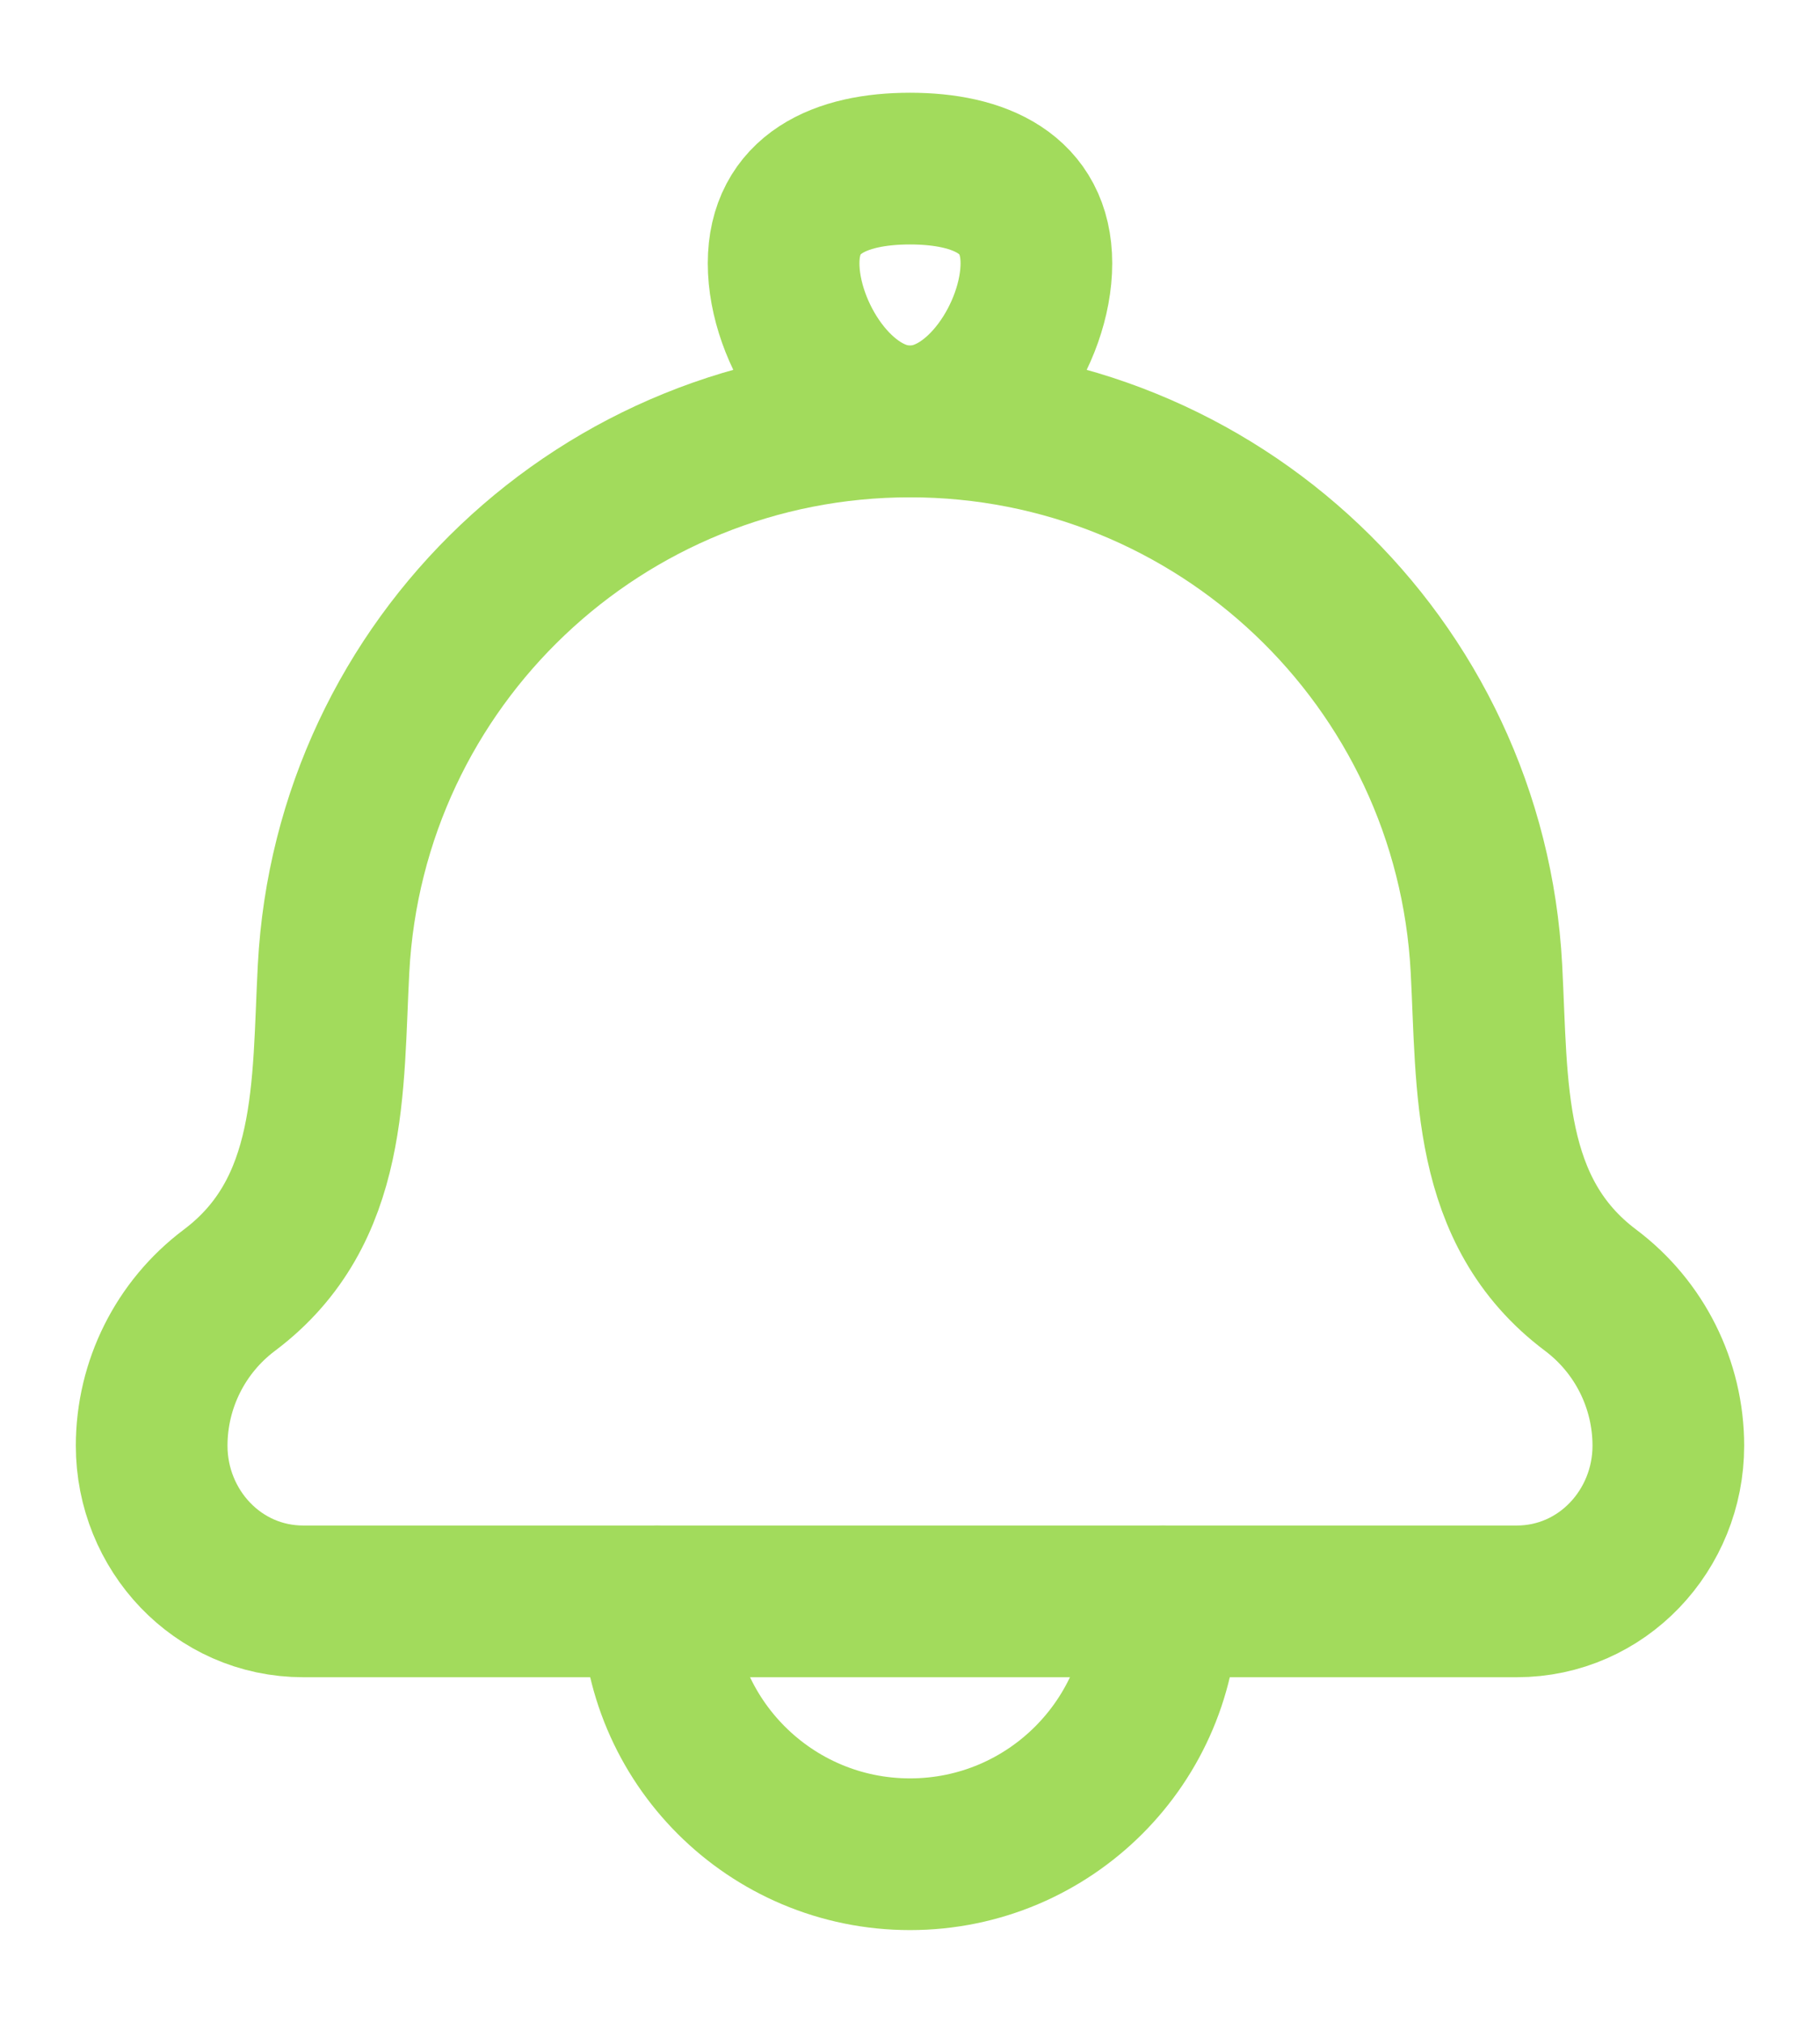 <svg width="18" height="20" viewBox="0 0 18 20" fill="none" xmlns="http://www.w3.org/2000/svg">
<path d="M3.299 9.576C3.237 10.739 3.308 11.977 2.268 12.757C1.785 13.12 1.5 13.689 1.5 14.294C1.5 15.126 2.151 15.833 3 15.833H15C15.848 15.833 16.5 15.126 16.5 14.294C16.5 13.689 16.215 13.12 15.732 12.757C14.692 11.977 14.763 10.739 14.701 9.576C14.542 6.543 12.037 4.167 9 4.167C5.963 4.167 3.458 6.543 3.299 9.576Z" stroke="#A2DB5C" stroke-width="1.5" stroke-linecap="round" stroke-linejoin="round"/>
<path d="M7.75 2.604C7.75 3.294 8.31 4.167 9 4.167C9.69 4.167 10.25 3.294 10.25 2.604C10.25 1.914 9.69 1.667 9 1.667C8.31 1.667 7.75 1.914 7.75 2.604Z" stroke="#A2DB5C" stroke-width="1.5"/>
<path d="M11.5 15.833C11.5 17.214 10.381 18.333 9 18.333C7.619 18.333 6.5 17.214 6.5 15.833" stroke="#A2DB5C" stroke-width="1.5" stroke-linecap="round" stroke-linejoin="round"/>
</svg>
